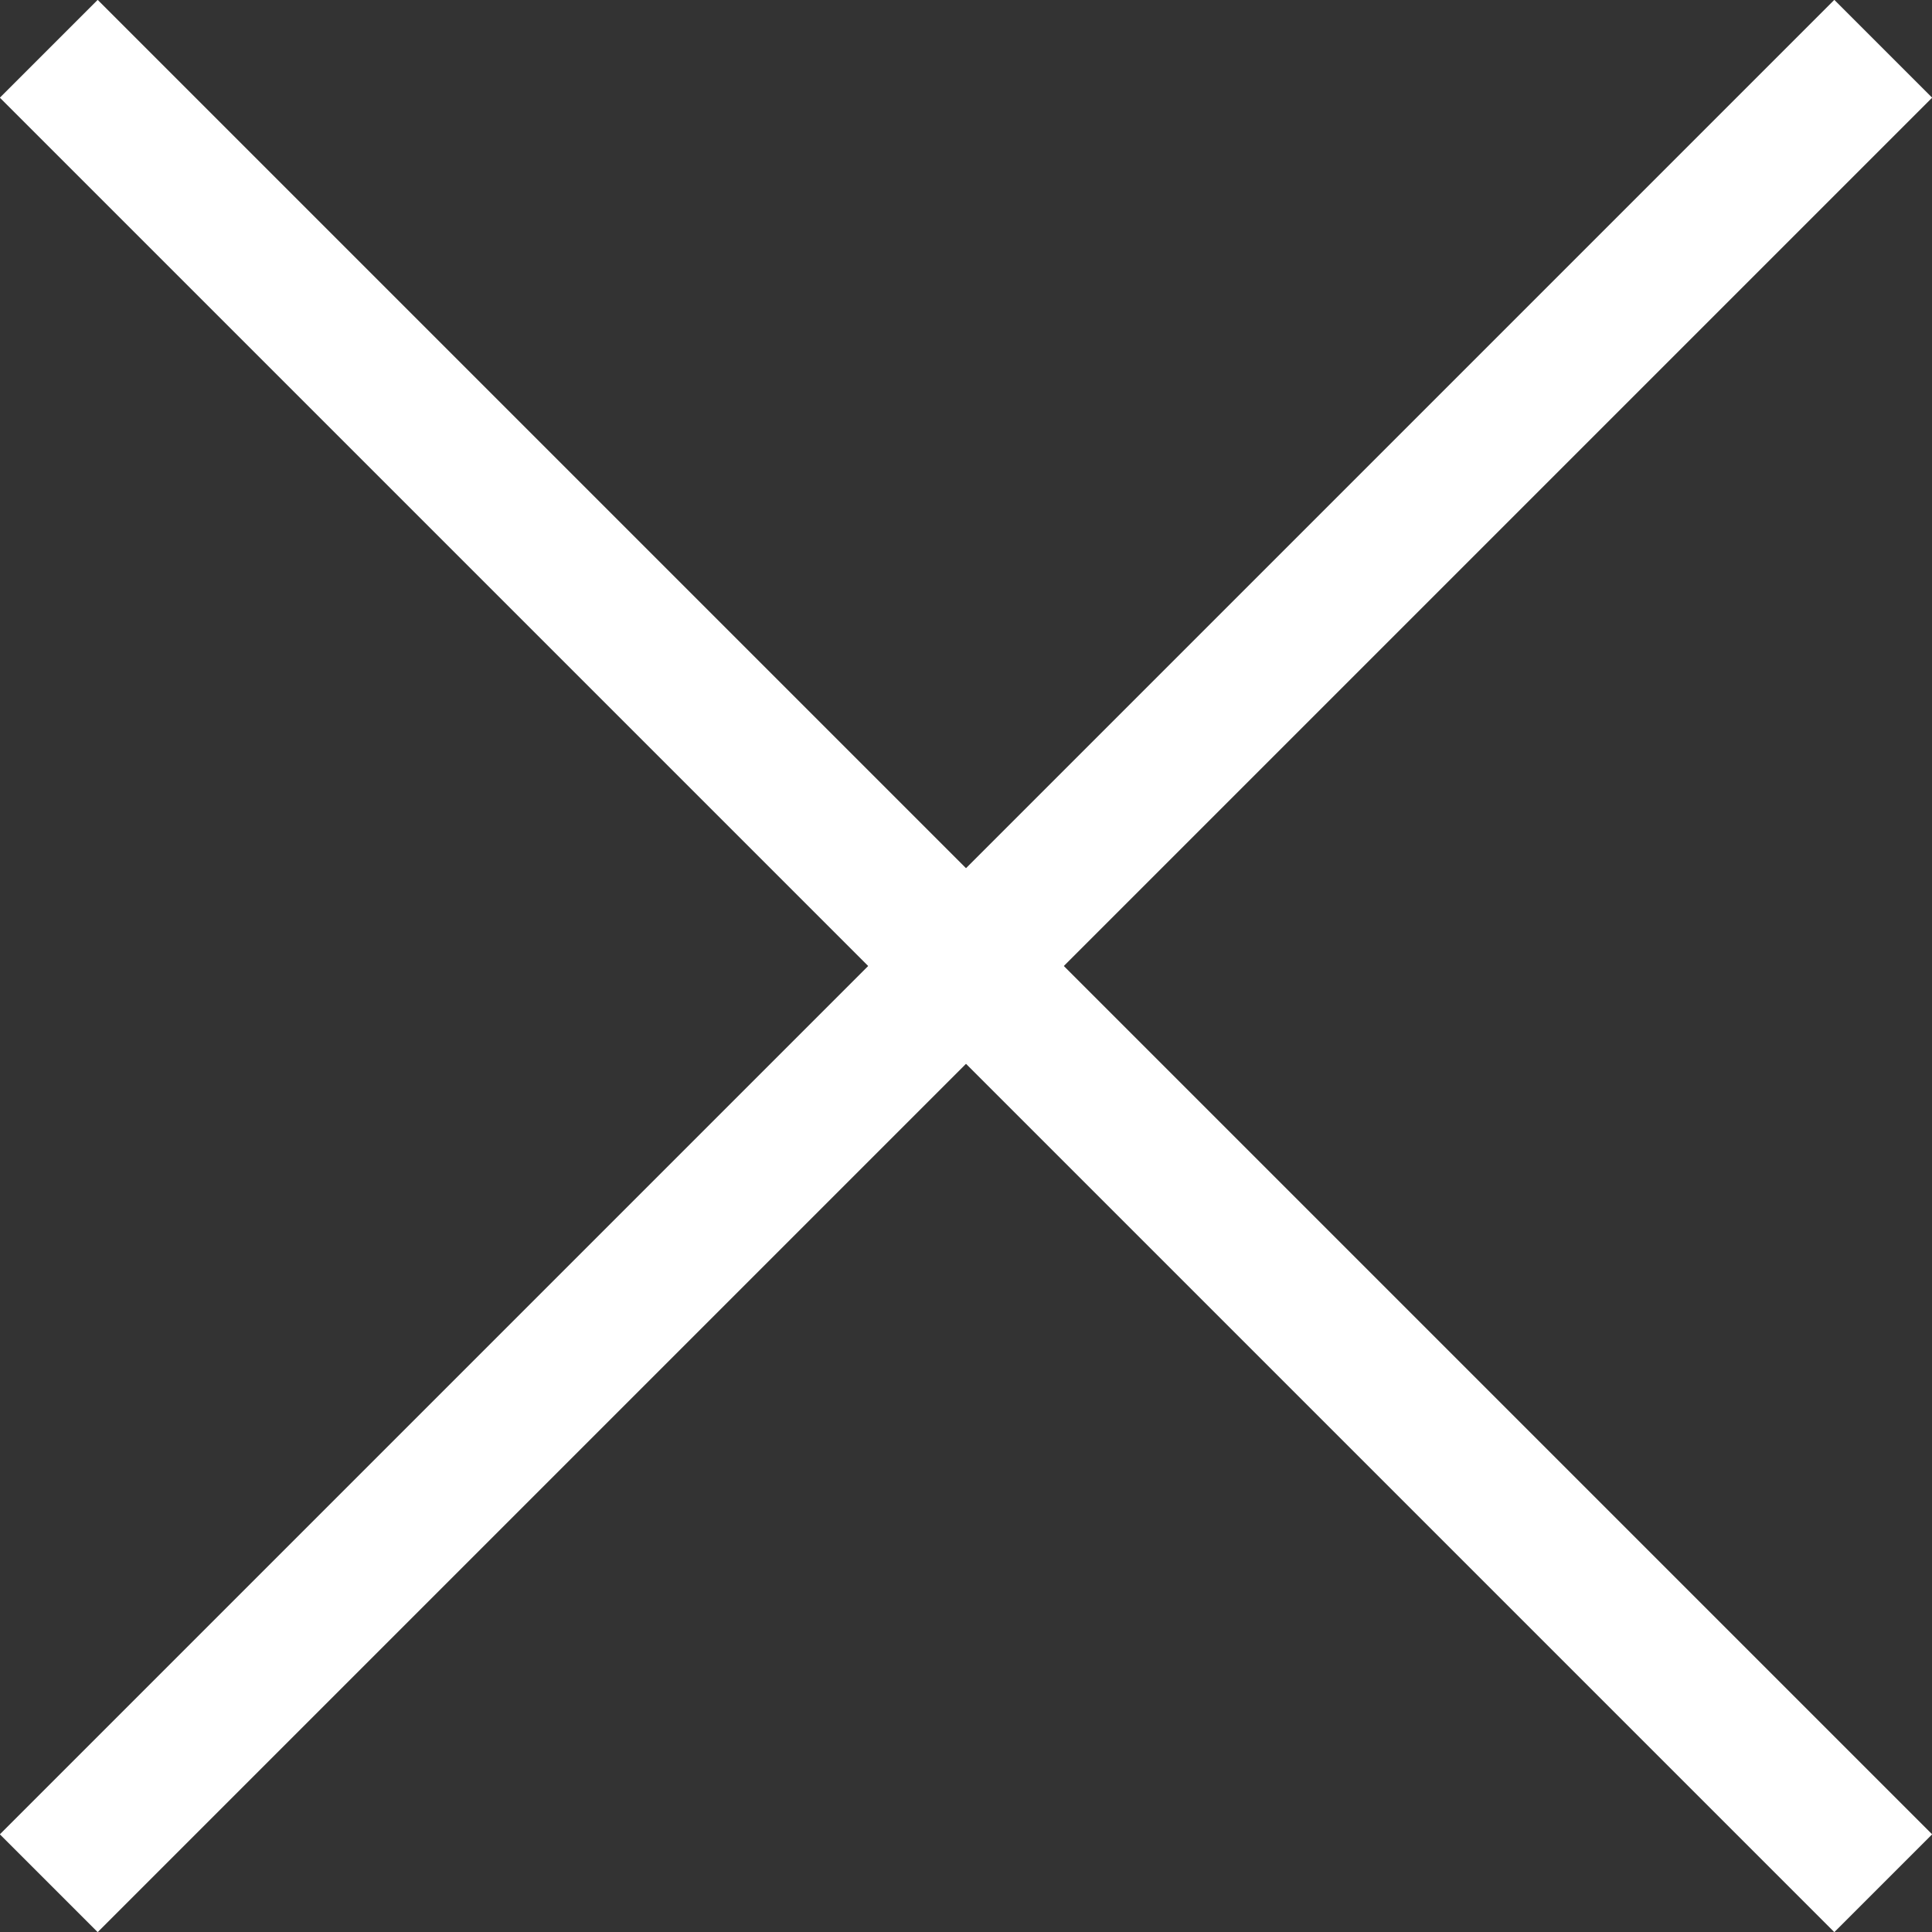 <svg xmlns="http://www.w3.org/2000/svg" viewBox="0 0 55.86 55.86"><rect x="0" y="0" width="55.86" height="55.86" fill="#333333" stroke="none"/><defs><style>.cls-1{fill:none;stroke:#ffffff;stroke-miterlimit:10;stroke-width:4px;}</style></defs><g id="レイヤー_2" data-name="レイヤー 2"><g id="ヘッダー"><line class="cls-1" x1="1.41" y1="54.45" x2="54.45" y2="1.41"/><line class="cls-1" x1="54.45" y1="54.45" x2="1.41" y2="1.41"/></g></g></svg>